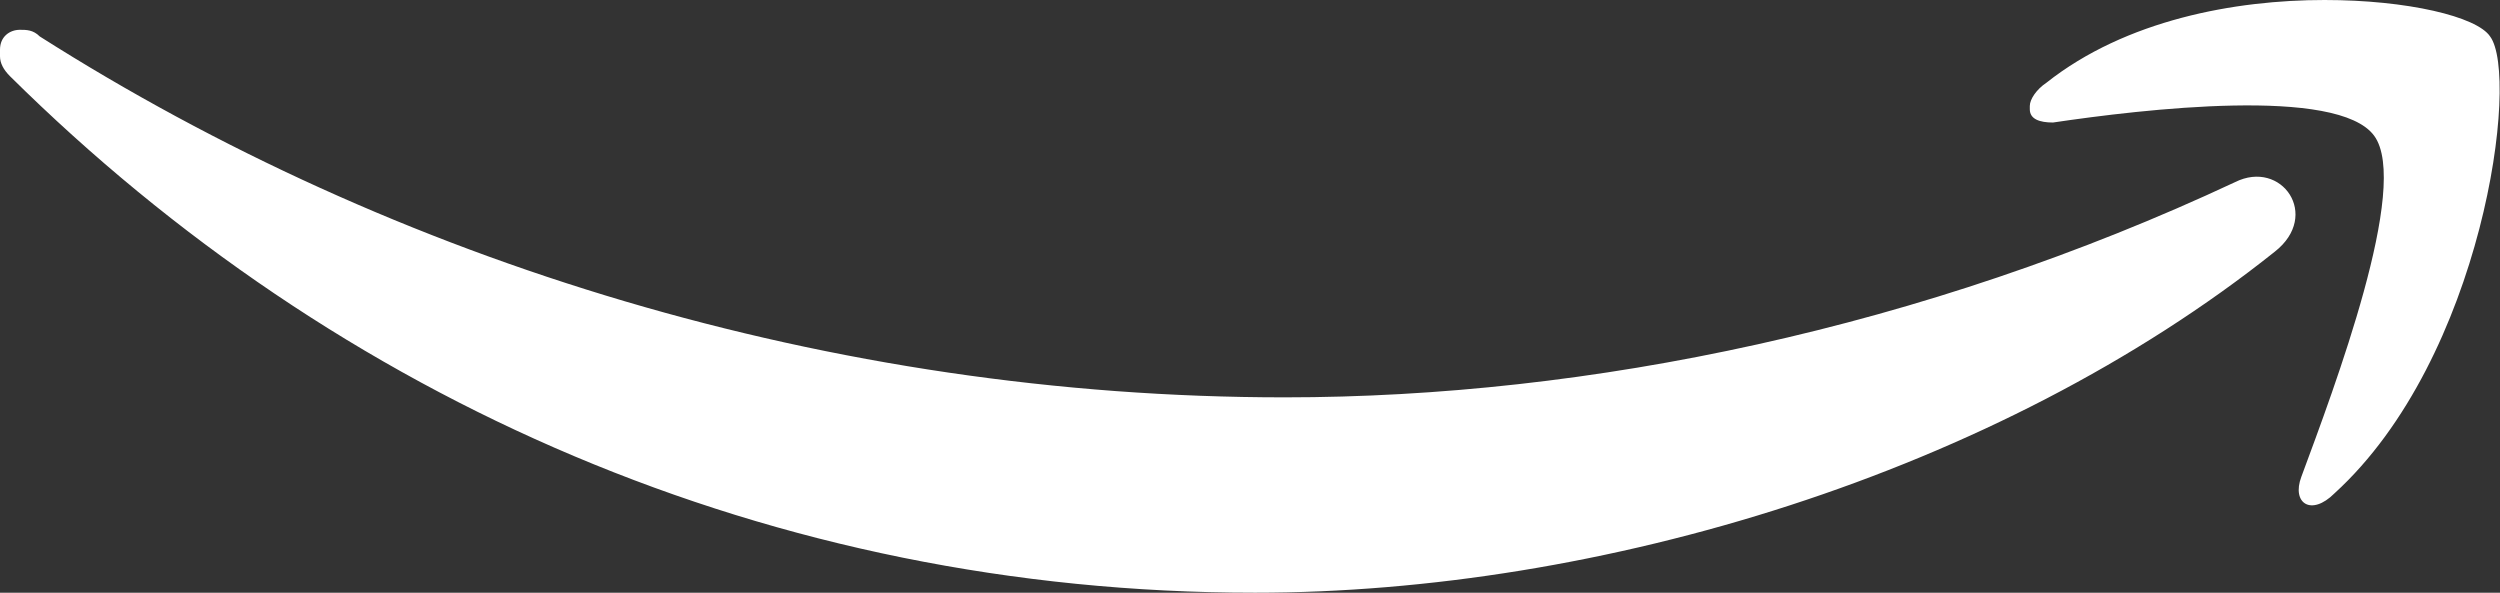 <?xml version="1.0" encoding="utf-8"?>
<!-- Generator: Adobe Illustrator 25.3.1, SVG Export Plug-In . SVG Version: 6.00 Build 0)  -->
<svg version="1.1" id="Layer_1" xmlns="http://www.w3.org/2000/svg" xmlns:xlink="http://www.w3.org/1999/xlink" x="0px" y="0px"
	 viewBox="0 0 75.5 17.9" style="enable-background:new 0 0 75.5 17.9;" xml:space="preserve">
<rect x="0" y="0" width="75.5" height="17.9" fill="#333333" stroke="none"/>
<style type="text/css">
	.st0{fill:#FFFFFF;}
</style>
<g>
	<path class="st0" d="M61.8,2.5c-0.3,0.2-0.5,0.5-0.5,0.7v0.1c0,0.3,0.3,0.4,0.7,0.4c2.7-0.4,8.6-1.1,9.7,0.4
		c1.1,1.5-1.2,7.6-2.2,10.3c-0.3,0.8,0.3,1.2,1,0.5c4.5-4.1,5.6-12.6,4.7-13.8c-0.4-0.6-2.5-1.1-5-1.1C67.5,0,64.2,0.6,61.8,2.5
		 M0,1.5v0.2c0,0.2,0.1,0.4,0.3,0.6c9.9,9.8,23,15.6,37.6,15.6c10.4,0,22.4-3.6,30.8-10.3c1.4-1.1,0.2-2.8-1.2-2.1
		C58.1,9.9,48,12,38.8,12C25.1,12,11.9,7.9,1.2,1.1C1,0.9,0.8,0.9,0.6,0.9C0.3,0.9,0,1.1,0,1.5"/>
</g>
</svg>
